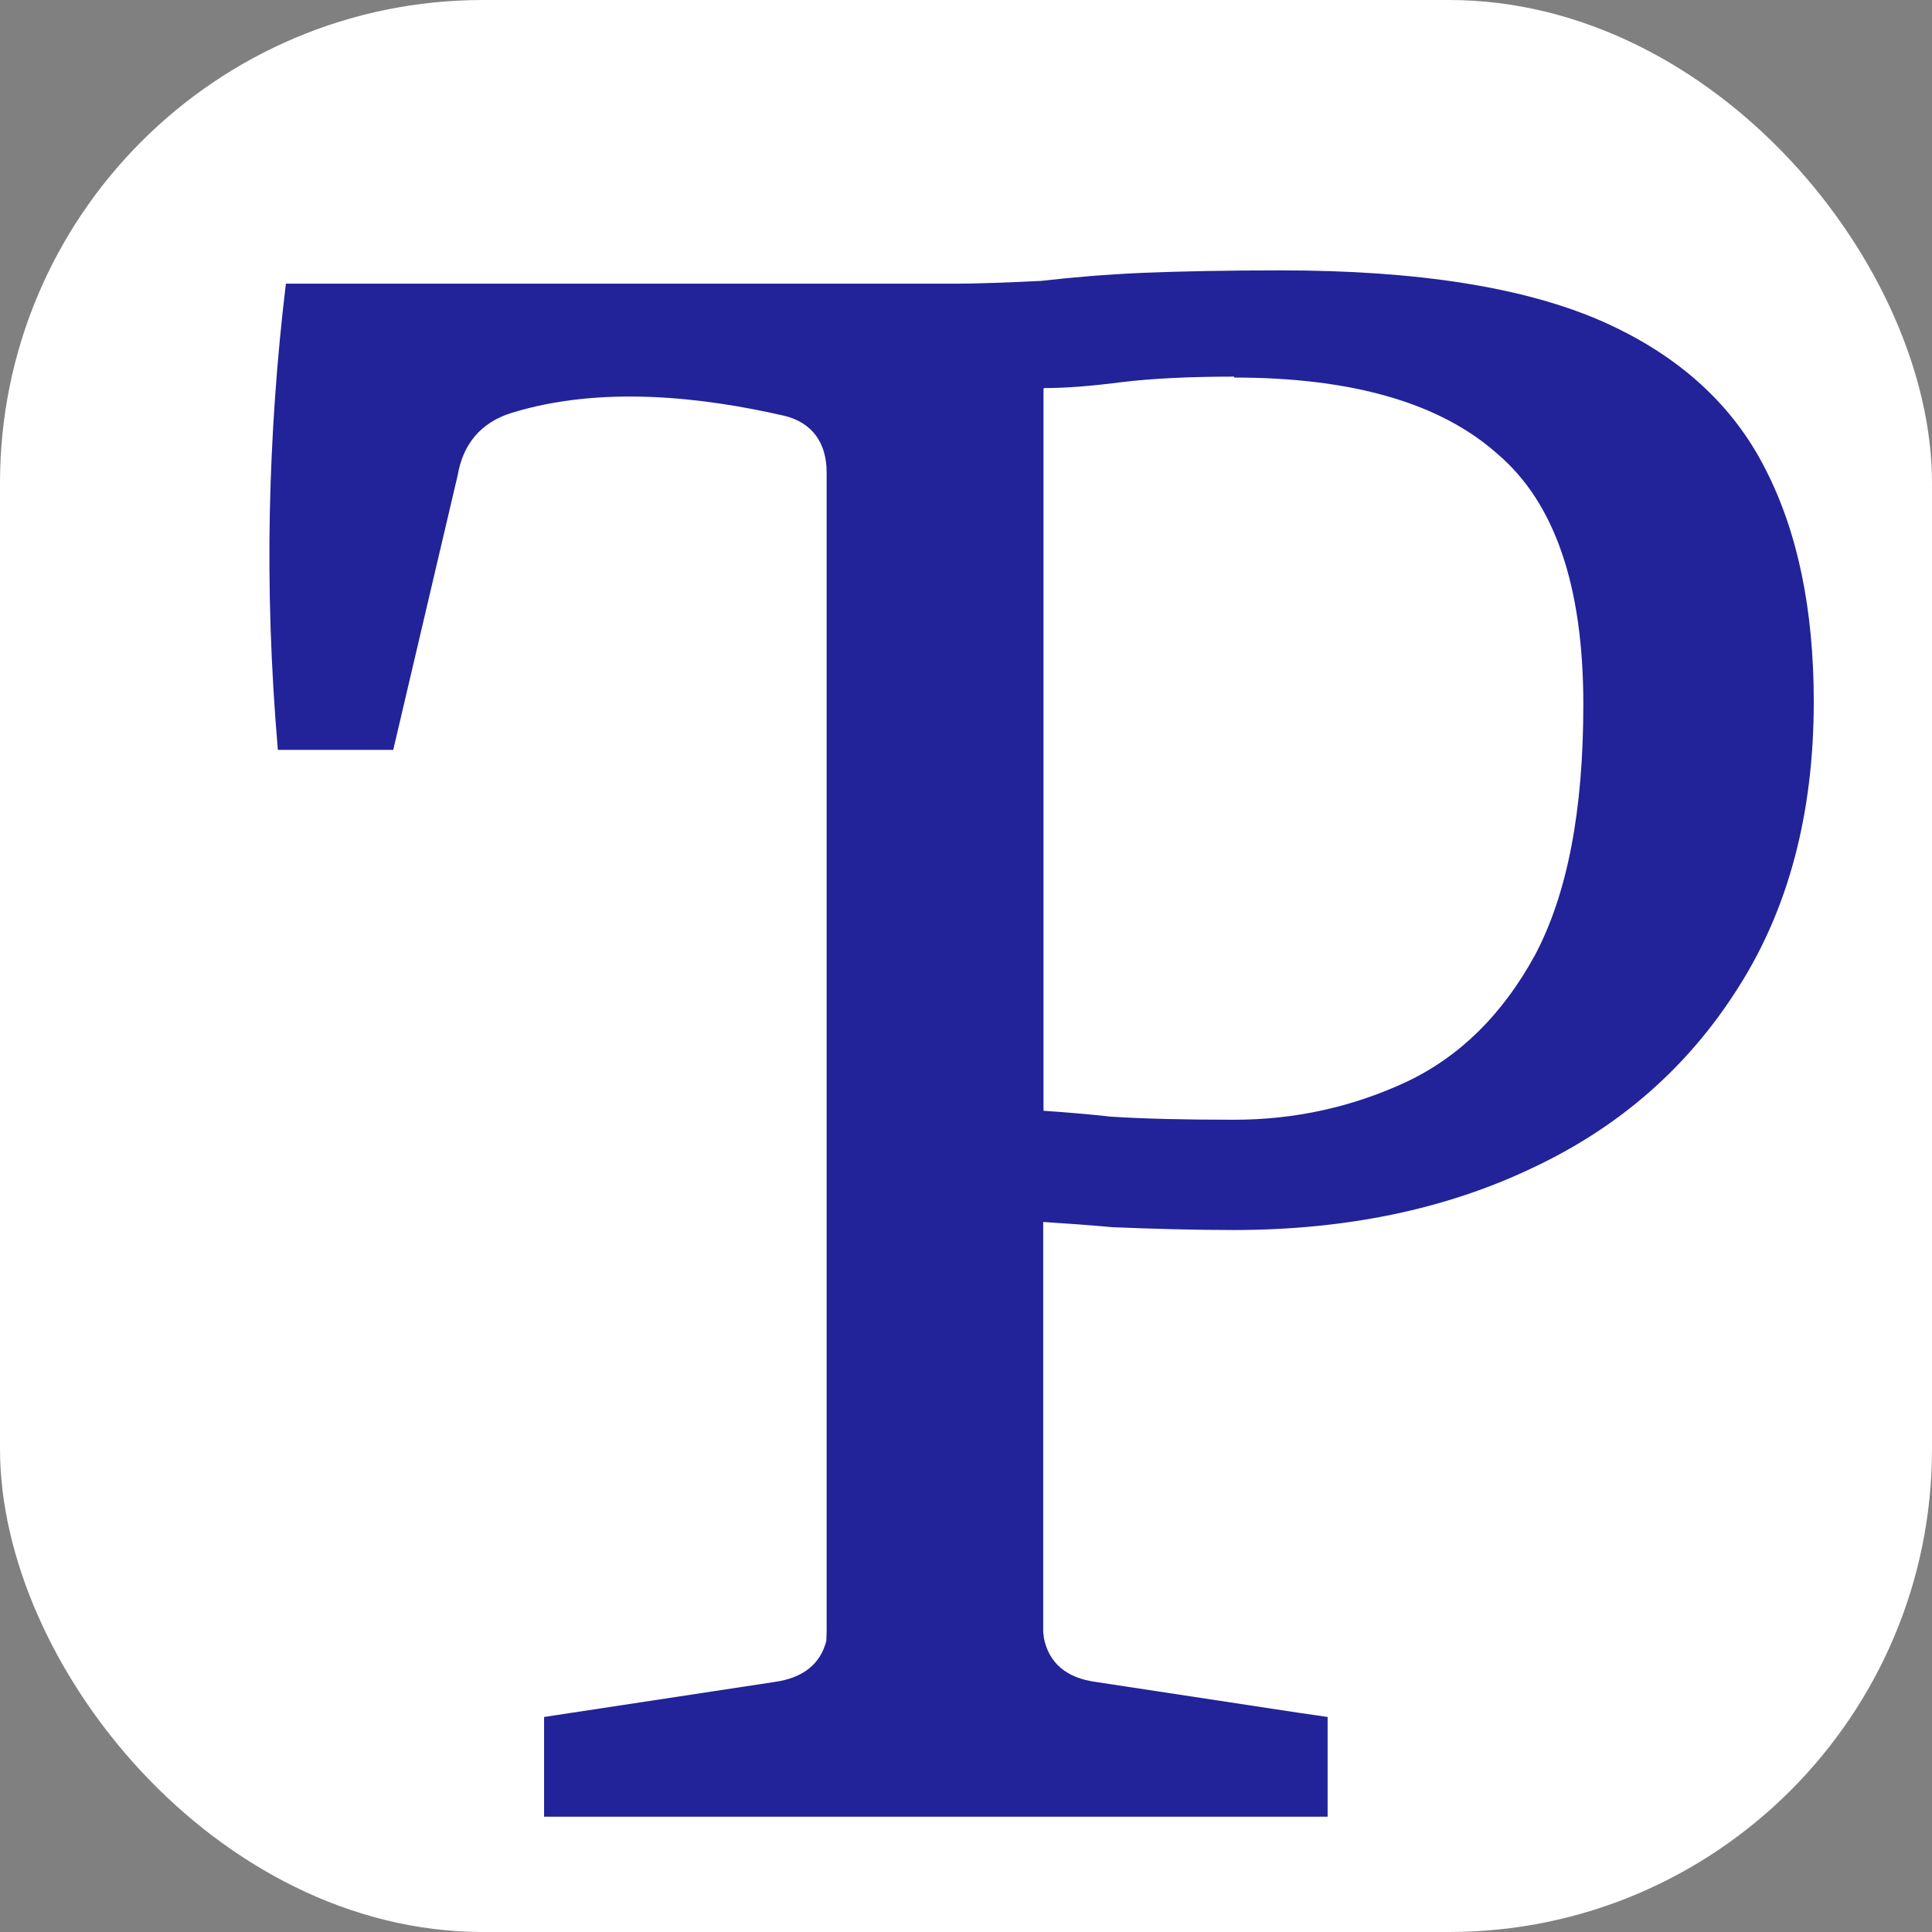<svg version="1.1" viewBox="0 0 600 600" xmlns="http://www.w3.org/2000/svg"><rect x="0" y="0" width="600" height="600" fill="#808080" stroke="none"/><rect width="600" height="600" ry="150" fill="#fff"/><g transform="matrix(.958 0 0 .962 -46.2 -53.6)"><path d="m464 143c-18.1 0-33.1 0.3-45.4 0.8-11.5 0.5-22.4 1.4-32.9 2.6-9.9 0.5-21.3 0.9-27.8 0.9h-217c-3 24.8-4.7 49.5-5.2 73.8-0.5 24.4 0.3 49.9 2.6 76.7h37.4l20.9-88.7c1.7-9.9 7.4-17 17.5-20.1 29-8.9 61.9-5.1 88.2 0.9 9.4 2.2 13.9 9 13.9 18.3v374c0 1.2-0.1 2.2-0.1 3.2-1.9 7.5-7.5 12-16.8 13.3l-74.7 11.3v32.2h254v-32.2l-9.7-1.4-65.4-9.9c-9.7-1.3-15.3-6.2-16.9-14.3 0-0.7-0.2-1.4-0.2-2.2v-132c7.6 0.5 15 1 22.6 1.7 12.8 0.5 25.9 0.9 39.2 0.9 36.6 0 68.9-6.8 96.7-20 28.5-13.3 50.7-32.8 66.9-58.4 16.3-25.5 24.4-56.3 24.4-92.2 0-29.6-5.2-54.7-15.6-74.9-10.5-20.8-28.1-36.9-53.1-47.9-25-10.9-59.6-16.4-104-16.4zm-15.7 34.6c38.3 0 66.8 8.2 85.3 24.6 18.6 15.7 27.9 42.6 27.9 80.9 0 34.2-5.1 61.1-15.7 81-10.5 19.1-24.3 32.7-41.7 40.9-17.5 8.1-36.1 12.2-55.8 12.2-15.7 0-29-0.3-40-1-6.2-0.7-14.4-1.4-21.8-1.9v-233s0-0.2 0.2-0.3c7.4 0 15.7-0.7 25-1.9 9.9-1.2 22.1-1.8 36.6-1.8z" fill="#229"/></g></svg>
